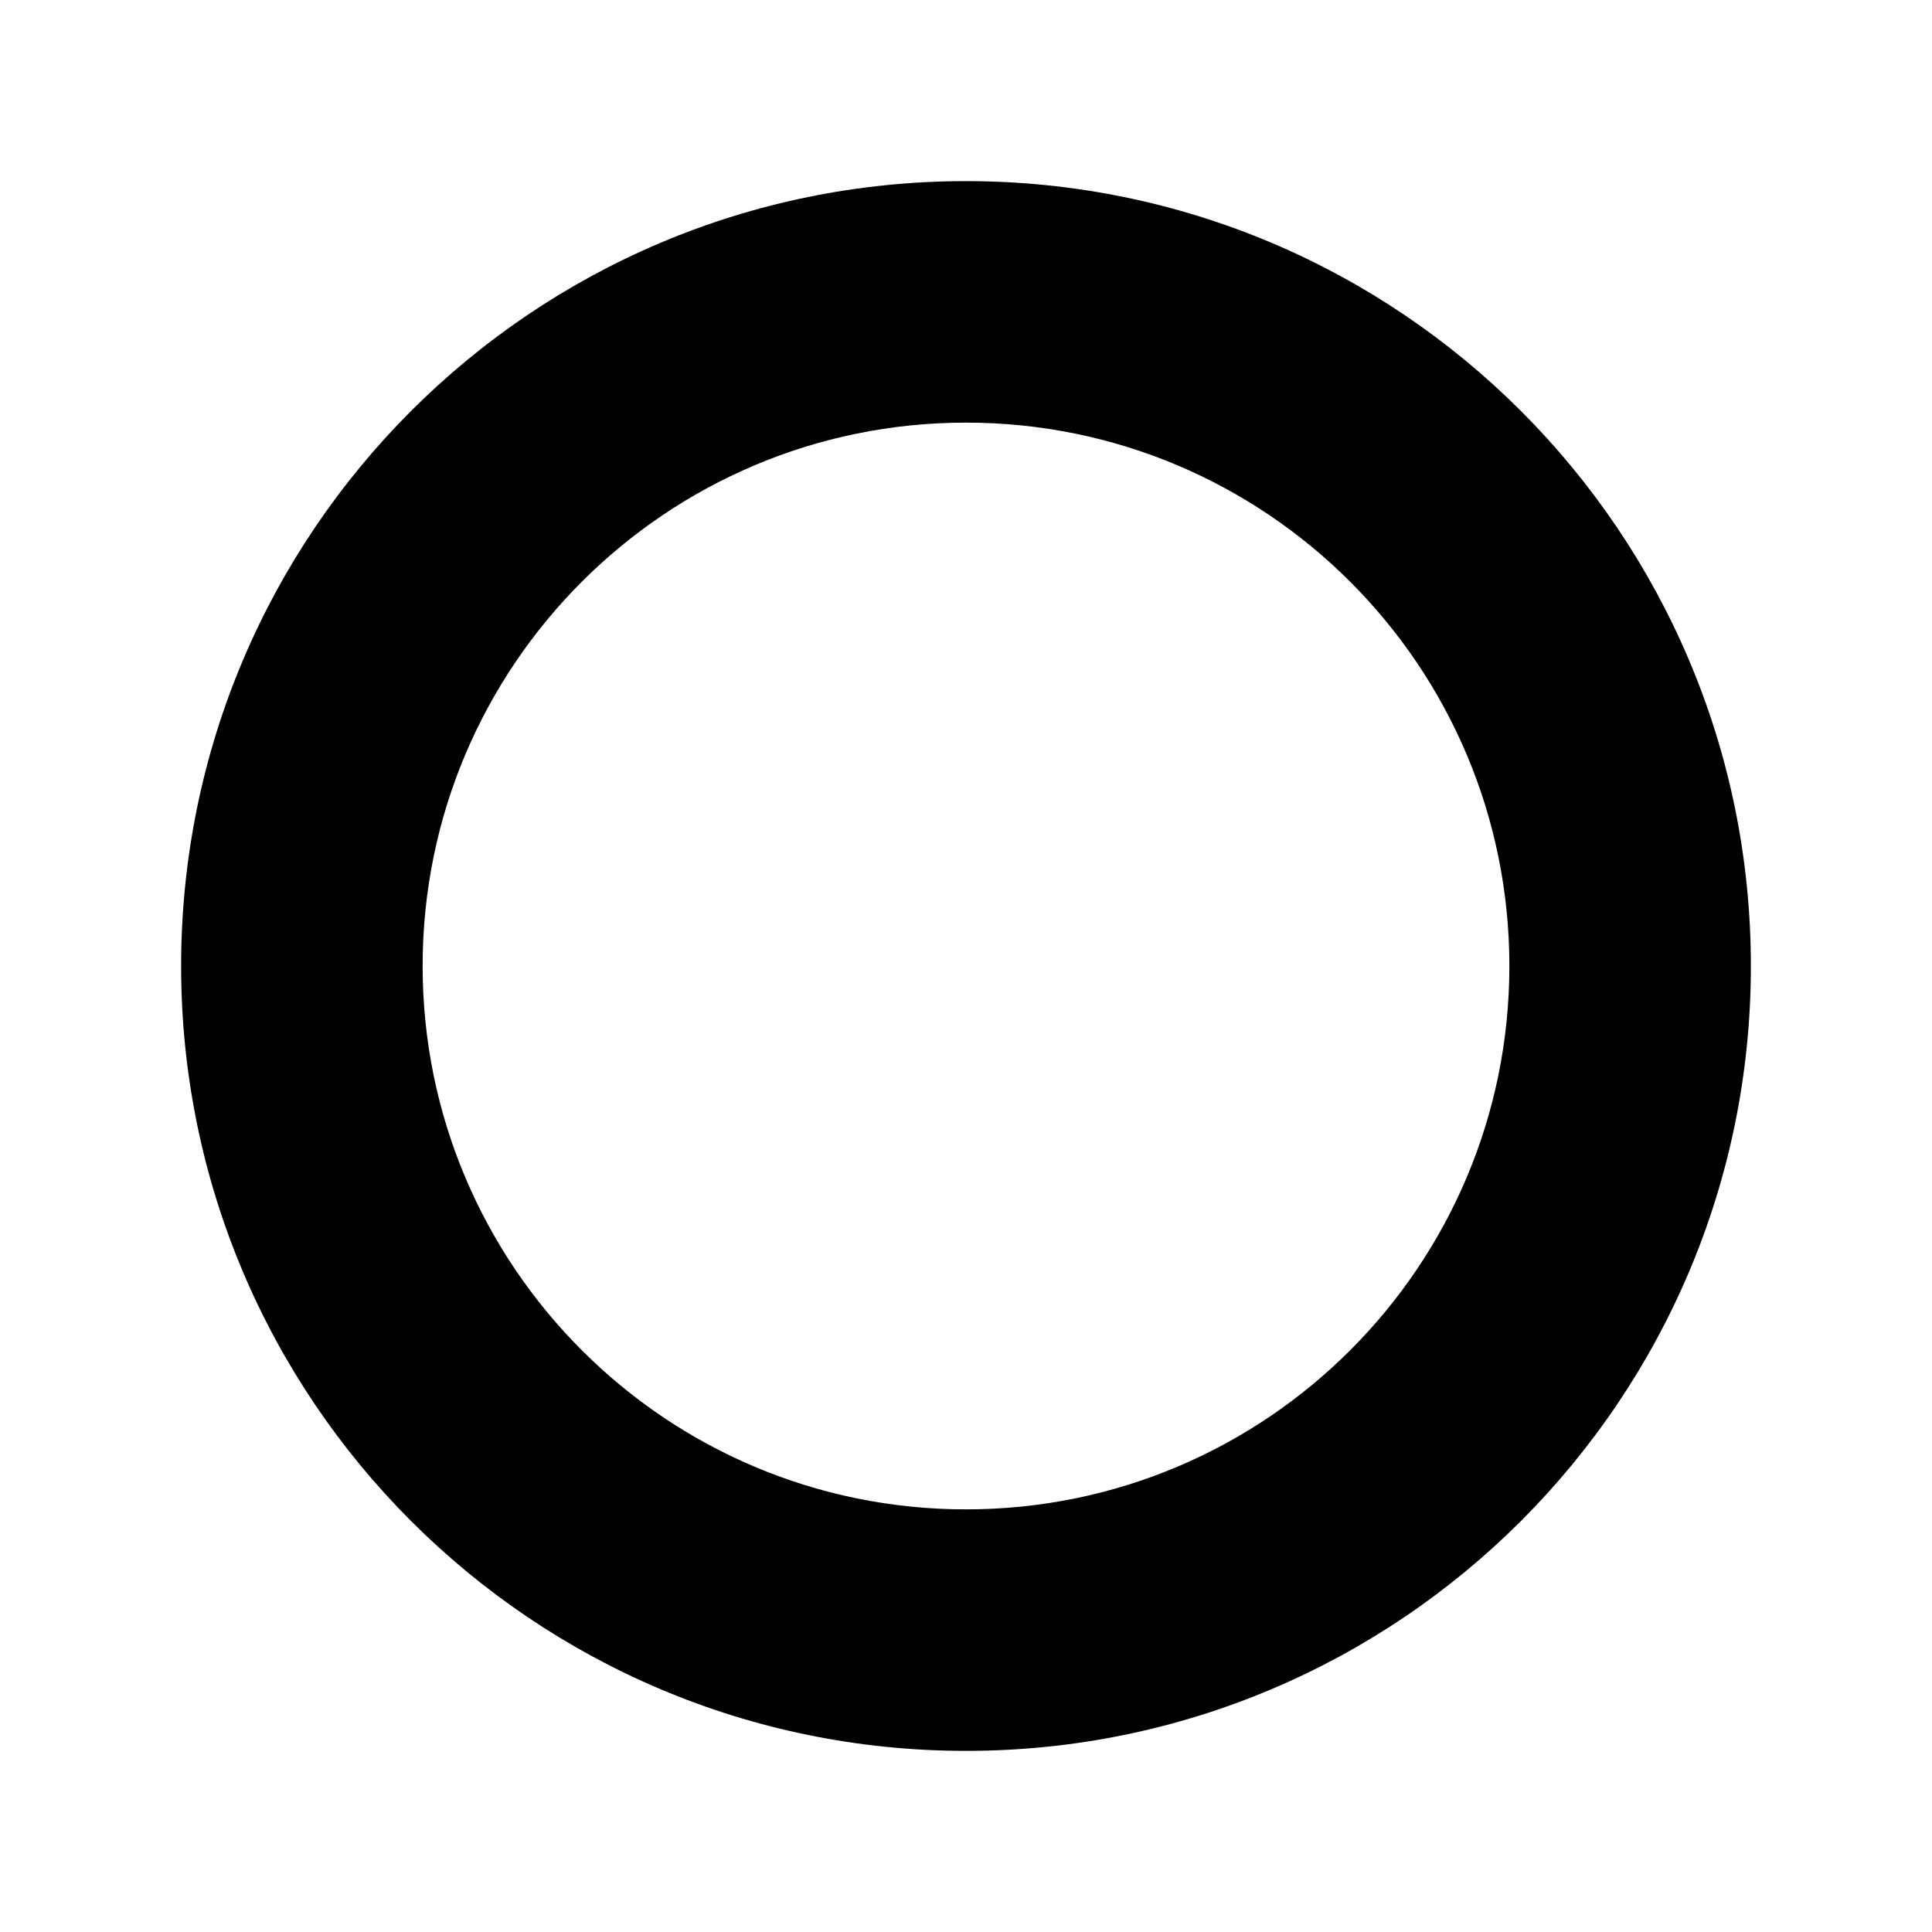 <?xml version="1.0" encoding="UTF-8"?>
<svg xmlns="http://www.w3.org/2000/svg" viewBox="0 0 64 64">
  <defs>
    <style>
      .a{fill:#000;}
    </style>
  </defs>
  <path class="a" d="M32 6C17.641 6 6 17.641 6 32s11.641 26 26 26 26-11.641 26-26S46.359 6 32 6zm0 8c9.941 0 18 8.059 18 18s-8.059 18-18 18S14 41.941 14 32 22.059 14 32 14z"/>
</svg>